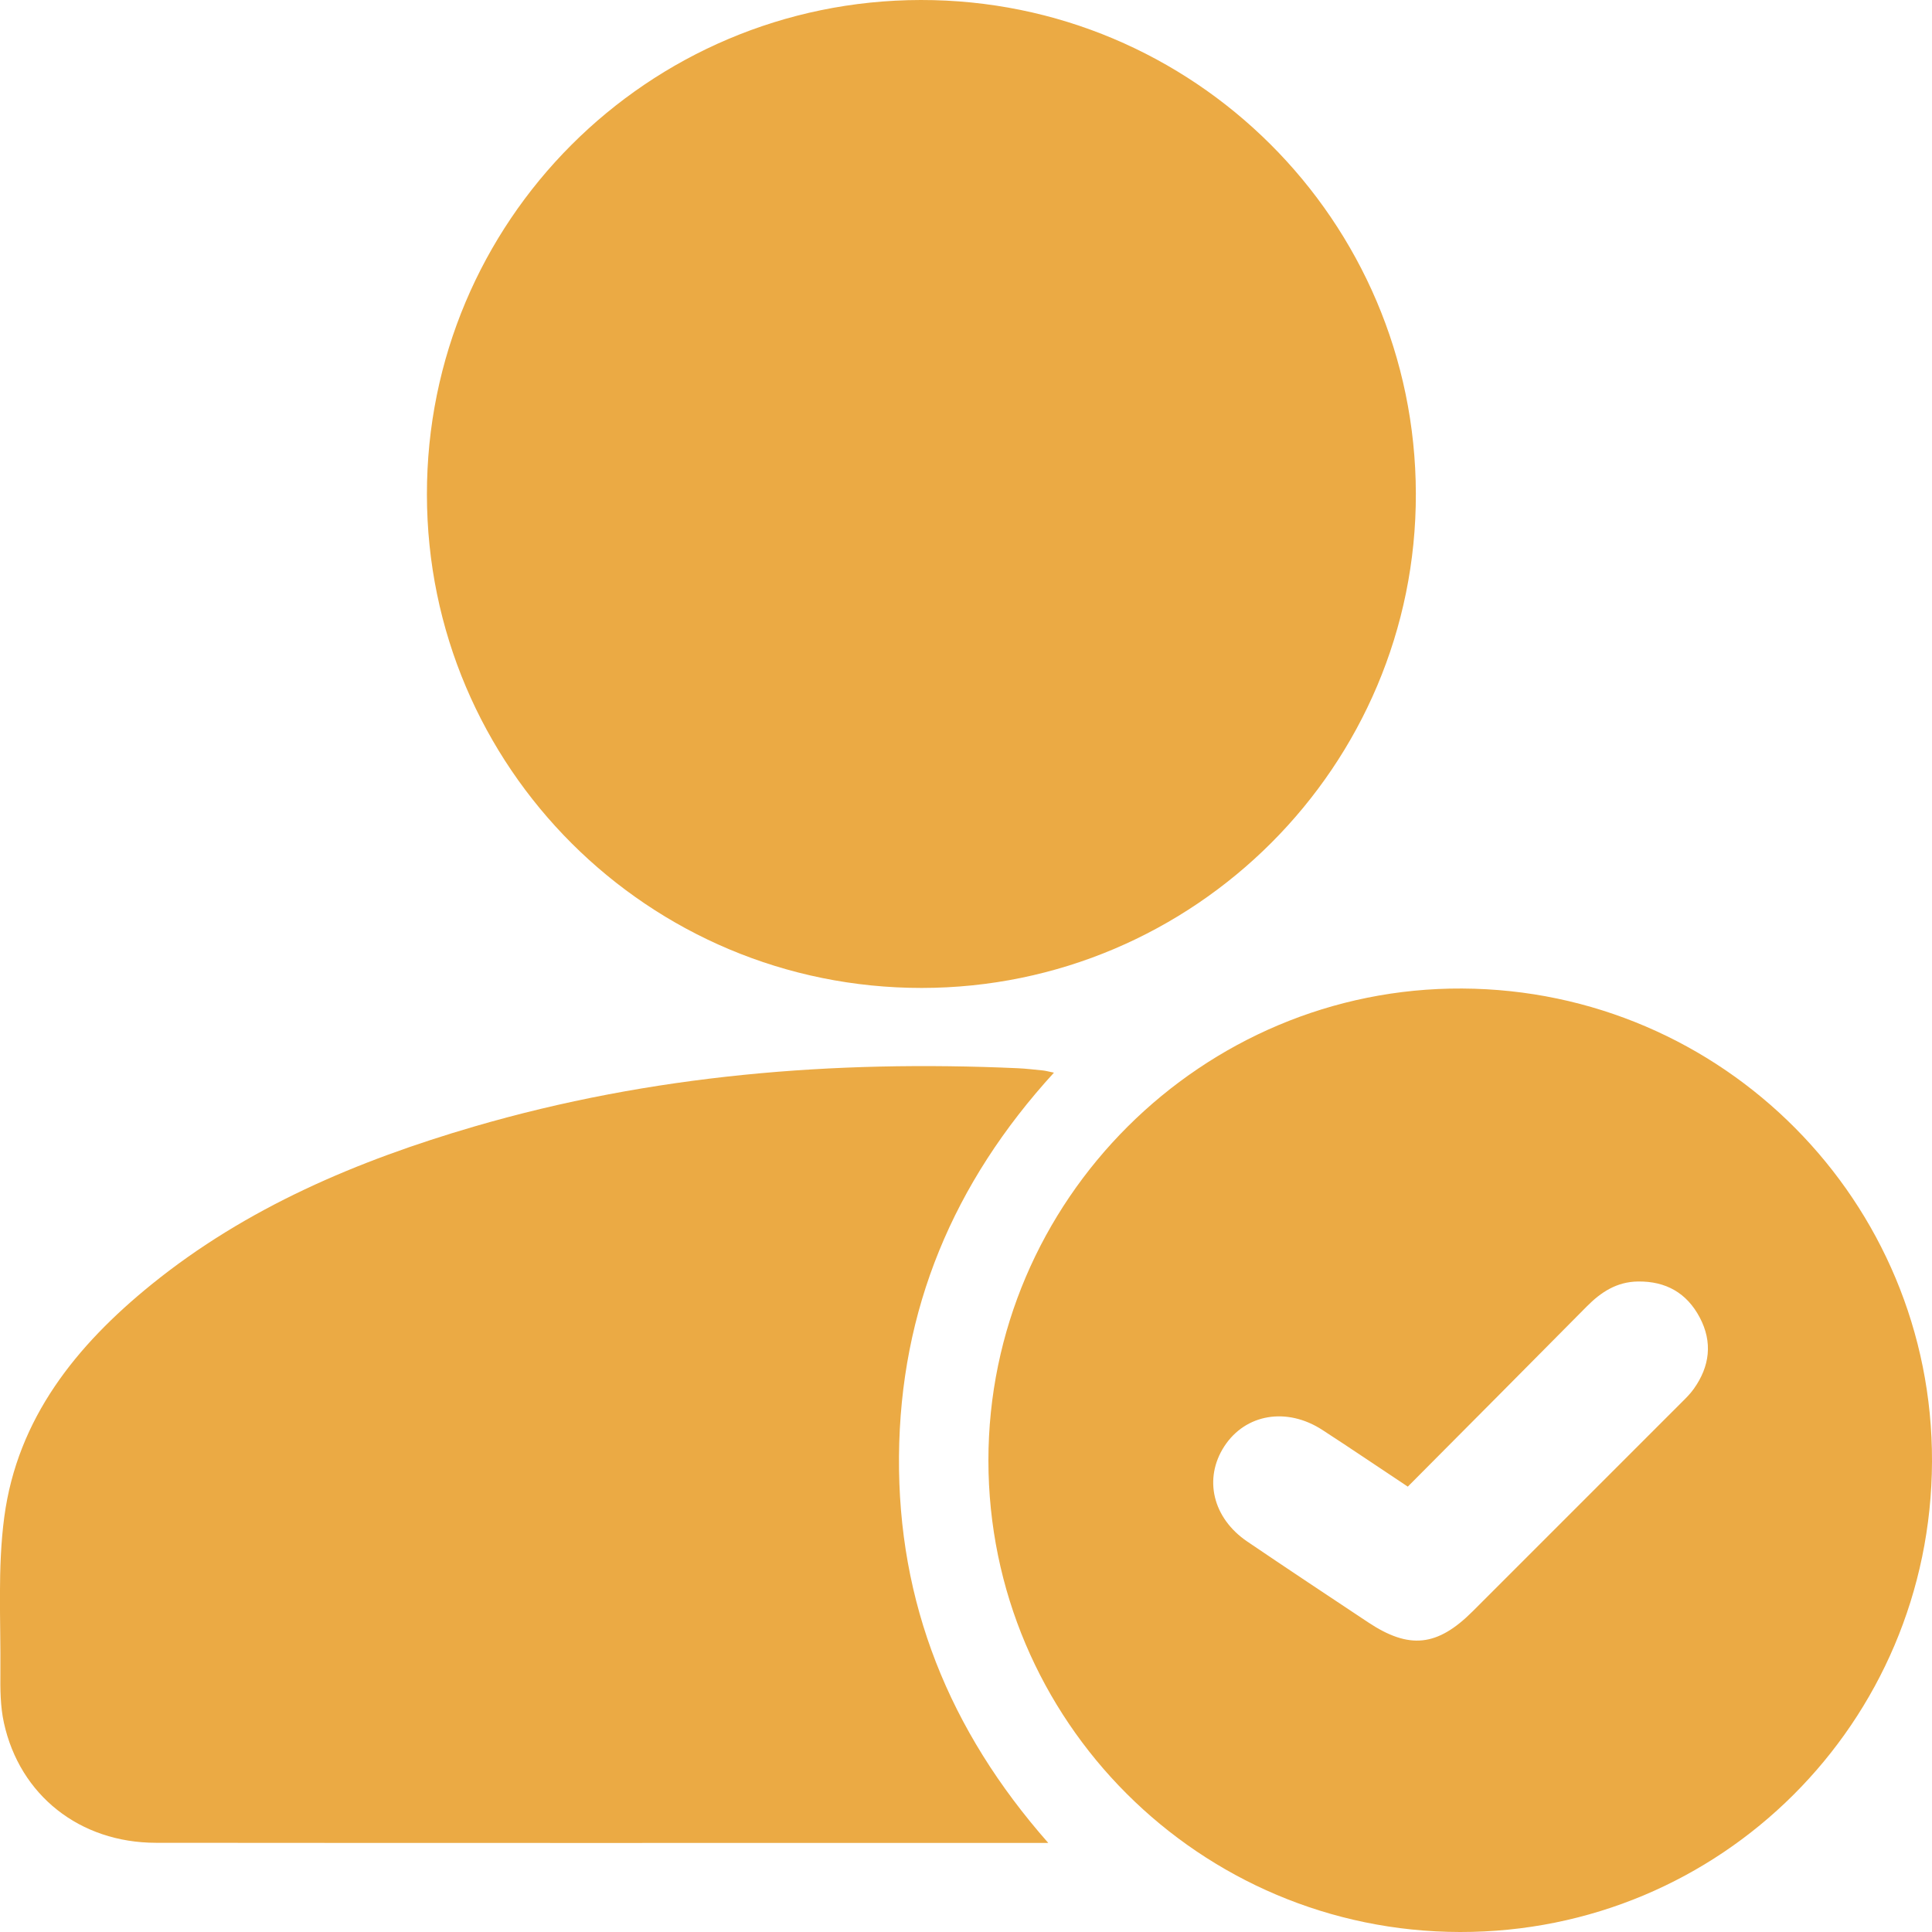 <svg width="70" height="70" viewBox="0 0 70 70" fill="none" xmlns="http://www.w3.org/2000/svg">
<g clip-path="url(#clip0_1416_332)">
<path d="M33.396 35.795C23.493 35.799 15.476 27.803 15.468 17.918C15.458 8.028 23.462 0.014 33.359 -1.15504e-05C43.246 -0.014 51.277 7.99 51.299 17.881C51.322 27.747 43.281 35.791 33.396 35.795Z" fill="#EBAA44"/>
<path d="M38.188 38.863C34.53 42.864 32.615 47.455 32.572 52.767C32.531 58.068 34.379 62.685 37.98 66.772C37.626 66.772 37.434 66.772 37.242 66.772C26.711 66.772 16.182 66.778 5.651 66.768C2.89 66.766 0.716 65.047 0.141 62.417C0.012 61.829 0.008 61.205 0.014 60.599C0.031 58.719 -0.092 56.815 0.155 54.964C0.632 51.384 2.769 48.742 5.486 46.541C8.94 43.744 12.954 42.052 17.179 40.817C23.617 38.94 30.203 38.405 36.877 38.704C37.181 38.718 37.485 38.755 37.789 38.785C37.889 38.795 37.984 38.824 38.188 38.865V38.863Z" fill="#EBAA44"/>
<path d="M52.9 70C43.464 69.986 35.817 62.342 35.812 52.92C35.808 43.494 43.558 35.769 52.975 35.816C62.416 35.862 70.032 43.531 70 52.957C69.967 62.415 62.344 70.014 52.9 70ZM51.008 53.864C49.906 53.132 48.917 52.462 47.916 51.812C46.625 50.971 45.126 51.226 44.359 52.403C43.601 53.571 43.935 55.001 45.191 55.853C46.643 56.838 48.103 57.806 49.564 58.776C51.056 59.769 52.074 59.663 53.357 58.382C55.877 55.865 58.394 53.347 60.91 50.829C61.072 50.668 61.239 50.506 61.369 50.321C61.951 49.505 62.057 48.63 61.586 47.737C61.118 46.85 60.362 46.417 59.346 46.431C58.575 46.442 58.005 46.816 57.486 47.341C55.343 49.509 53.19 51.667 51.005 53.866L51.008 53.864Z" fill="#EBAA44"/>
</g>
<defs>
<clipPath id="clip0_1416_332">
<rect width="70" height="70" fill="white"/>
</clipPath>
</defs>
</svg>
